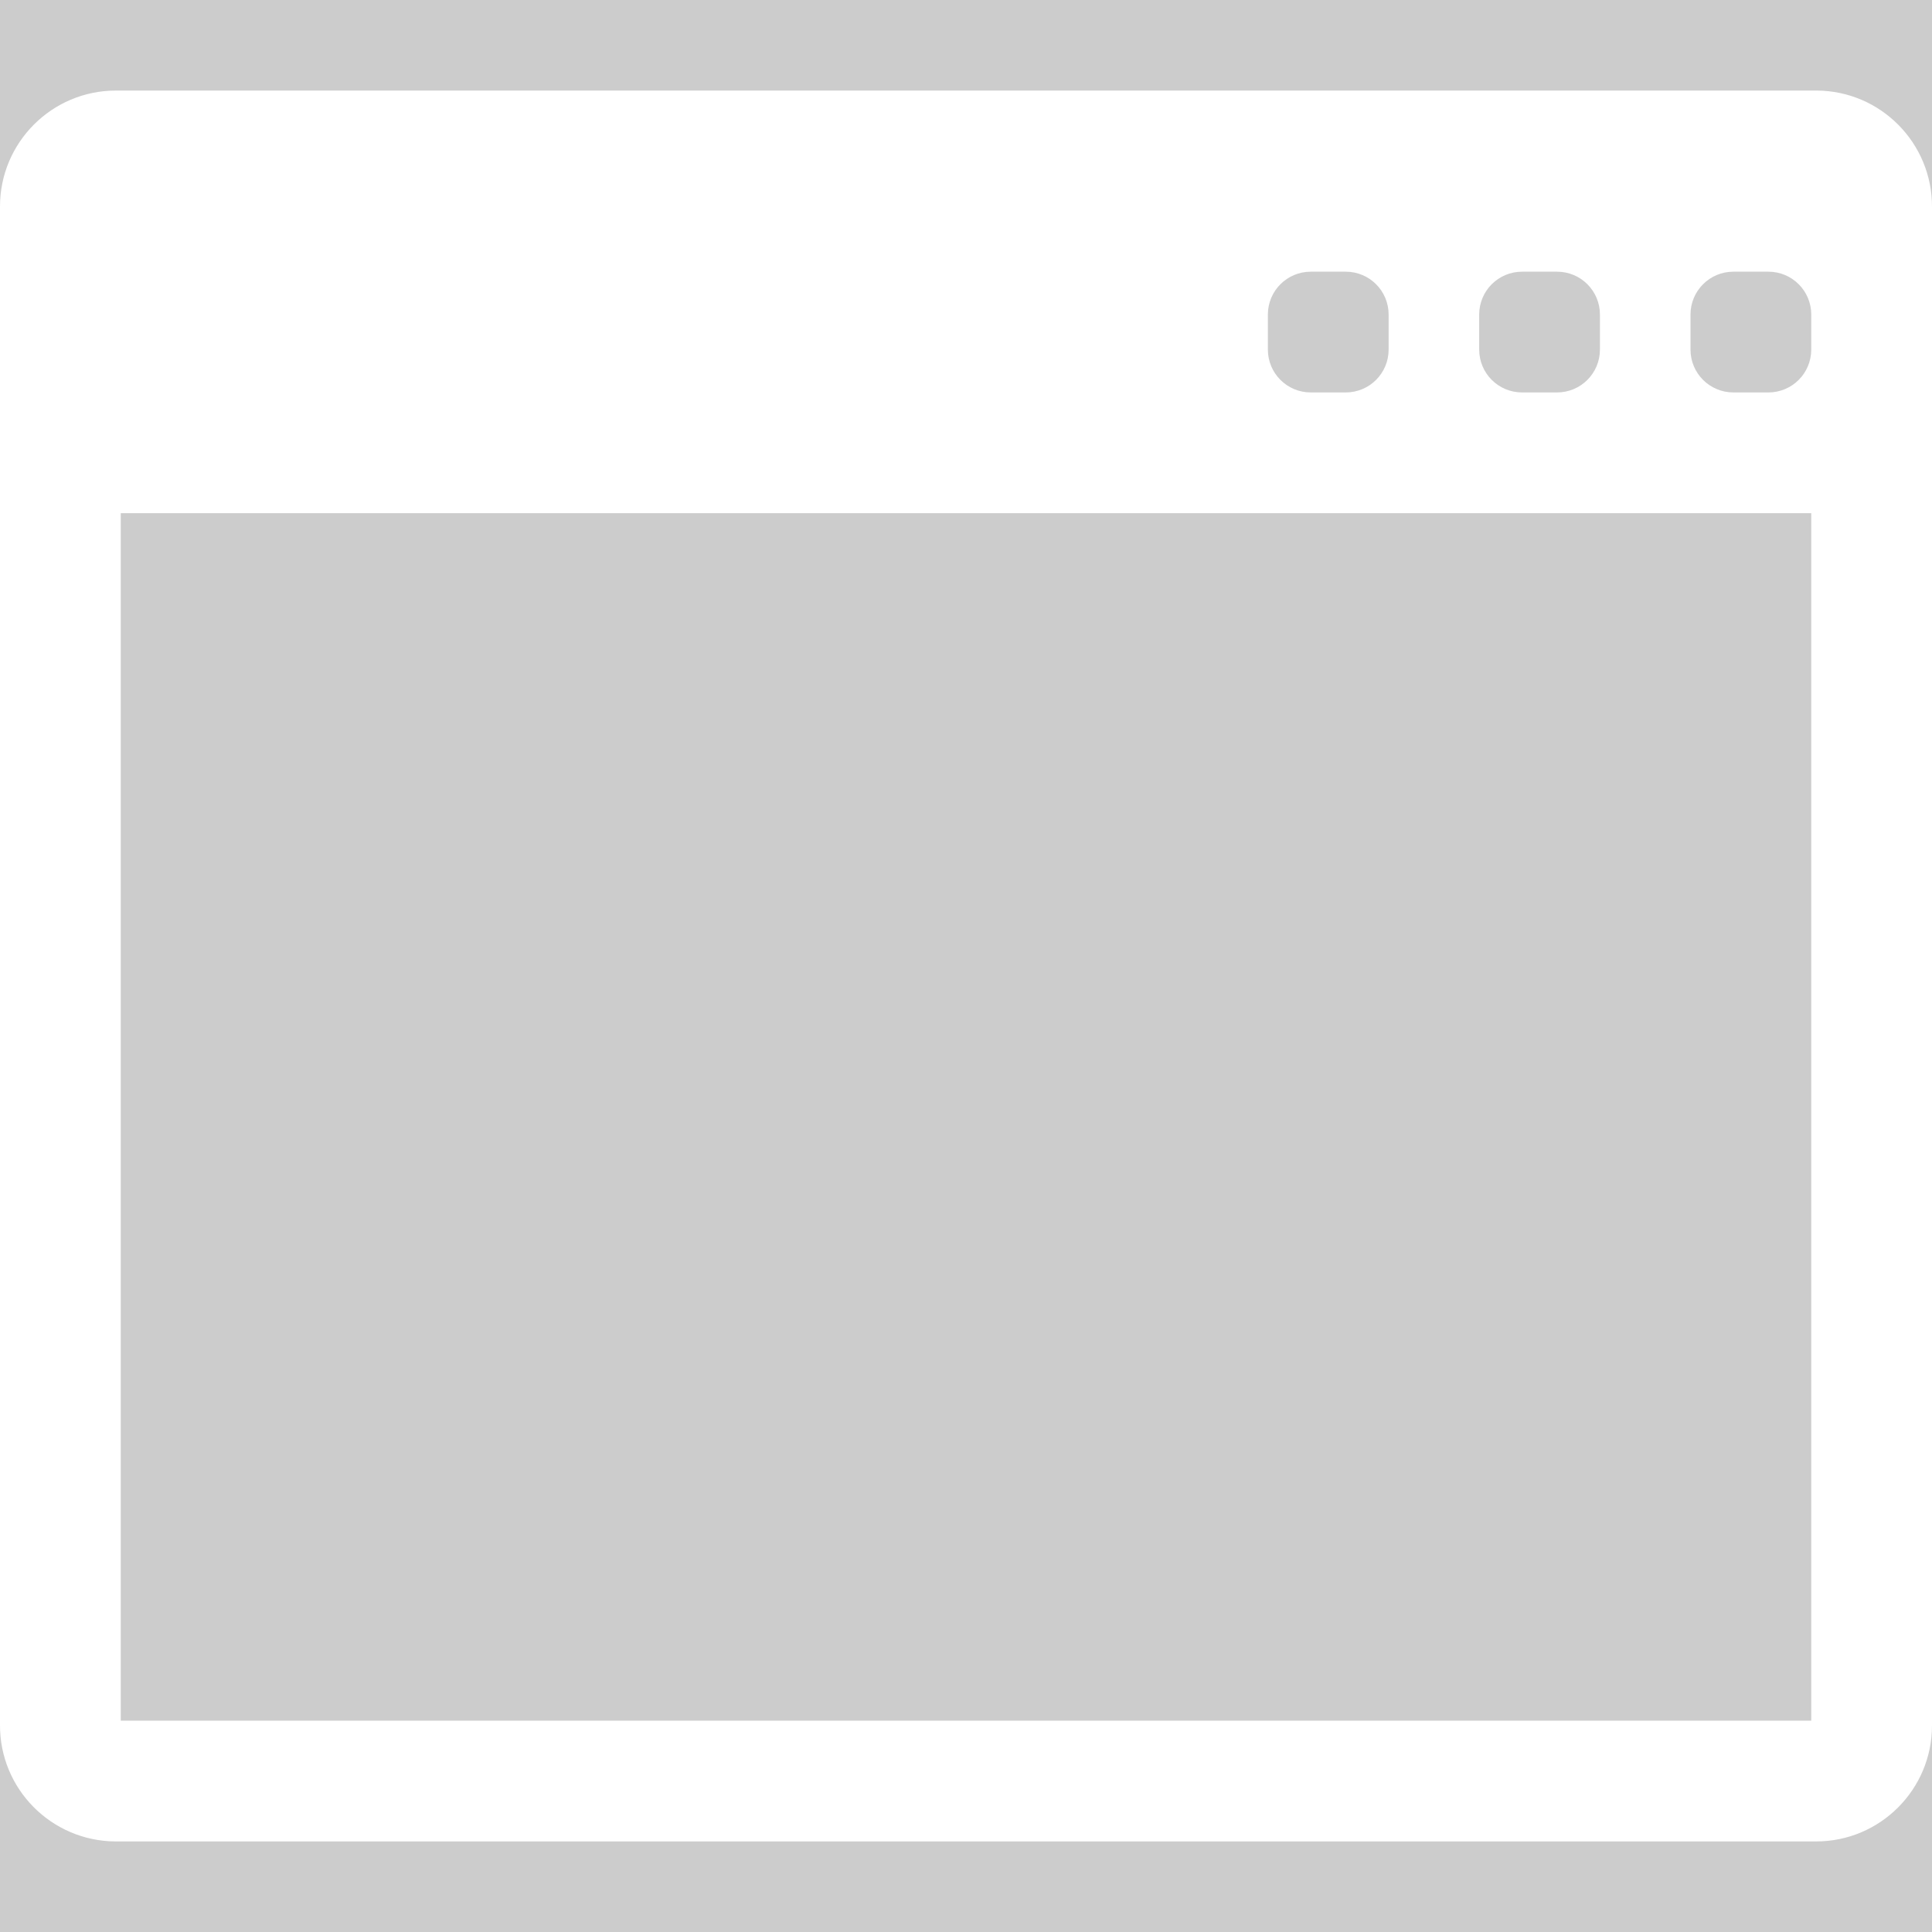 <?xml version='1.0' encoding='UTF-8'?>
<svg xmlns="http://www.w3.org/2000/svg" id="uuid-06a45464-7840-4bb6-a11b-3208fbdcaab4" data-name="Calque 1" viewBox="0 0 128 128">
  <rect width="100%" height="100%" fill="#cccccc"/>
  <rect width="100%" height="100%" fill="#cccccc"/>
  <defs>
    <style>
      .uuid-837cc4b6-fb6f-4b11-8bc9-a5184a545d82 {
        fill: #fff;
        stroke-width: 0px;
      }
    </style>
  </defs>
  <g id="uuid-5125e891-5097-4181-84e5-c940c5f9edb3" data-name="interface">
    <path class="uuid-837cc4b6-fb6f-4b11-8bc9-a5184a545d82" d="M120.36,6H7.68C3.44,6,0,9.44,0,13.68v100.6c-.02,4.24,3.4,7.69,7.64,7.72h112.68c4.24,0,7.68-3.44,7.68-7.68V13.72c.02-4.24-3.4-7.7-7.64-7.72ZM98,20.84c0-1.57,1.27-2.84,2.84-2.84h2.32c1.57,0,2.84,1.27,2.84,2.84v2.32c0,1.57-1.27,2.84-2.84,2.84h-2.32c-1.57,0-2.84-1.27-2.84-2.84v-2.32ZM84,20.84c0-1.57,1.27-2.84,2.84-2.84h2.32c1.57,0,2.84,1.27,2.84,2.84v2.32c0,1.57-1.27,2.84-2.84,2.84h-2.32c-1.57,0-2.84-1.27-2.84-2.84v-2.32ZM120,114H8V34h112v80ZM120,23.16c0,1.57-1.27,2.84-2.84,2.84h-2.32c-1.57,0-2.84-1.27-2.84-2.84v-2.32c0-1.57,1.27-2.84,2.84-2.84h2.32c1.57,0,2.84,1.27,2.84,2.84v2.32Z"/>
  </g>
</svg>
